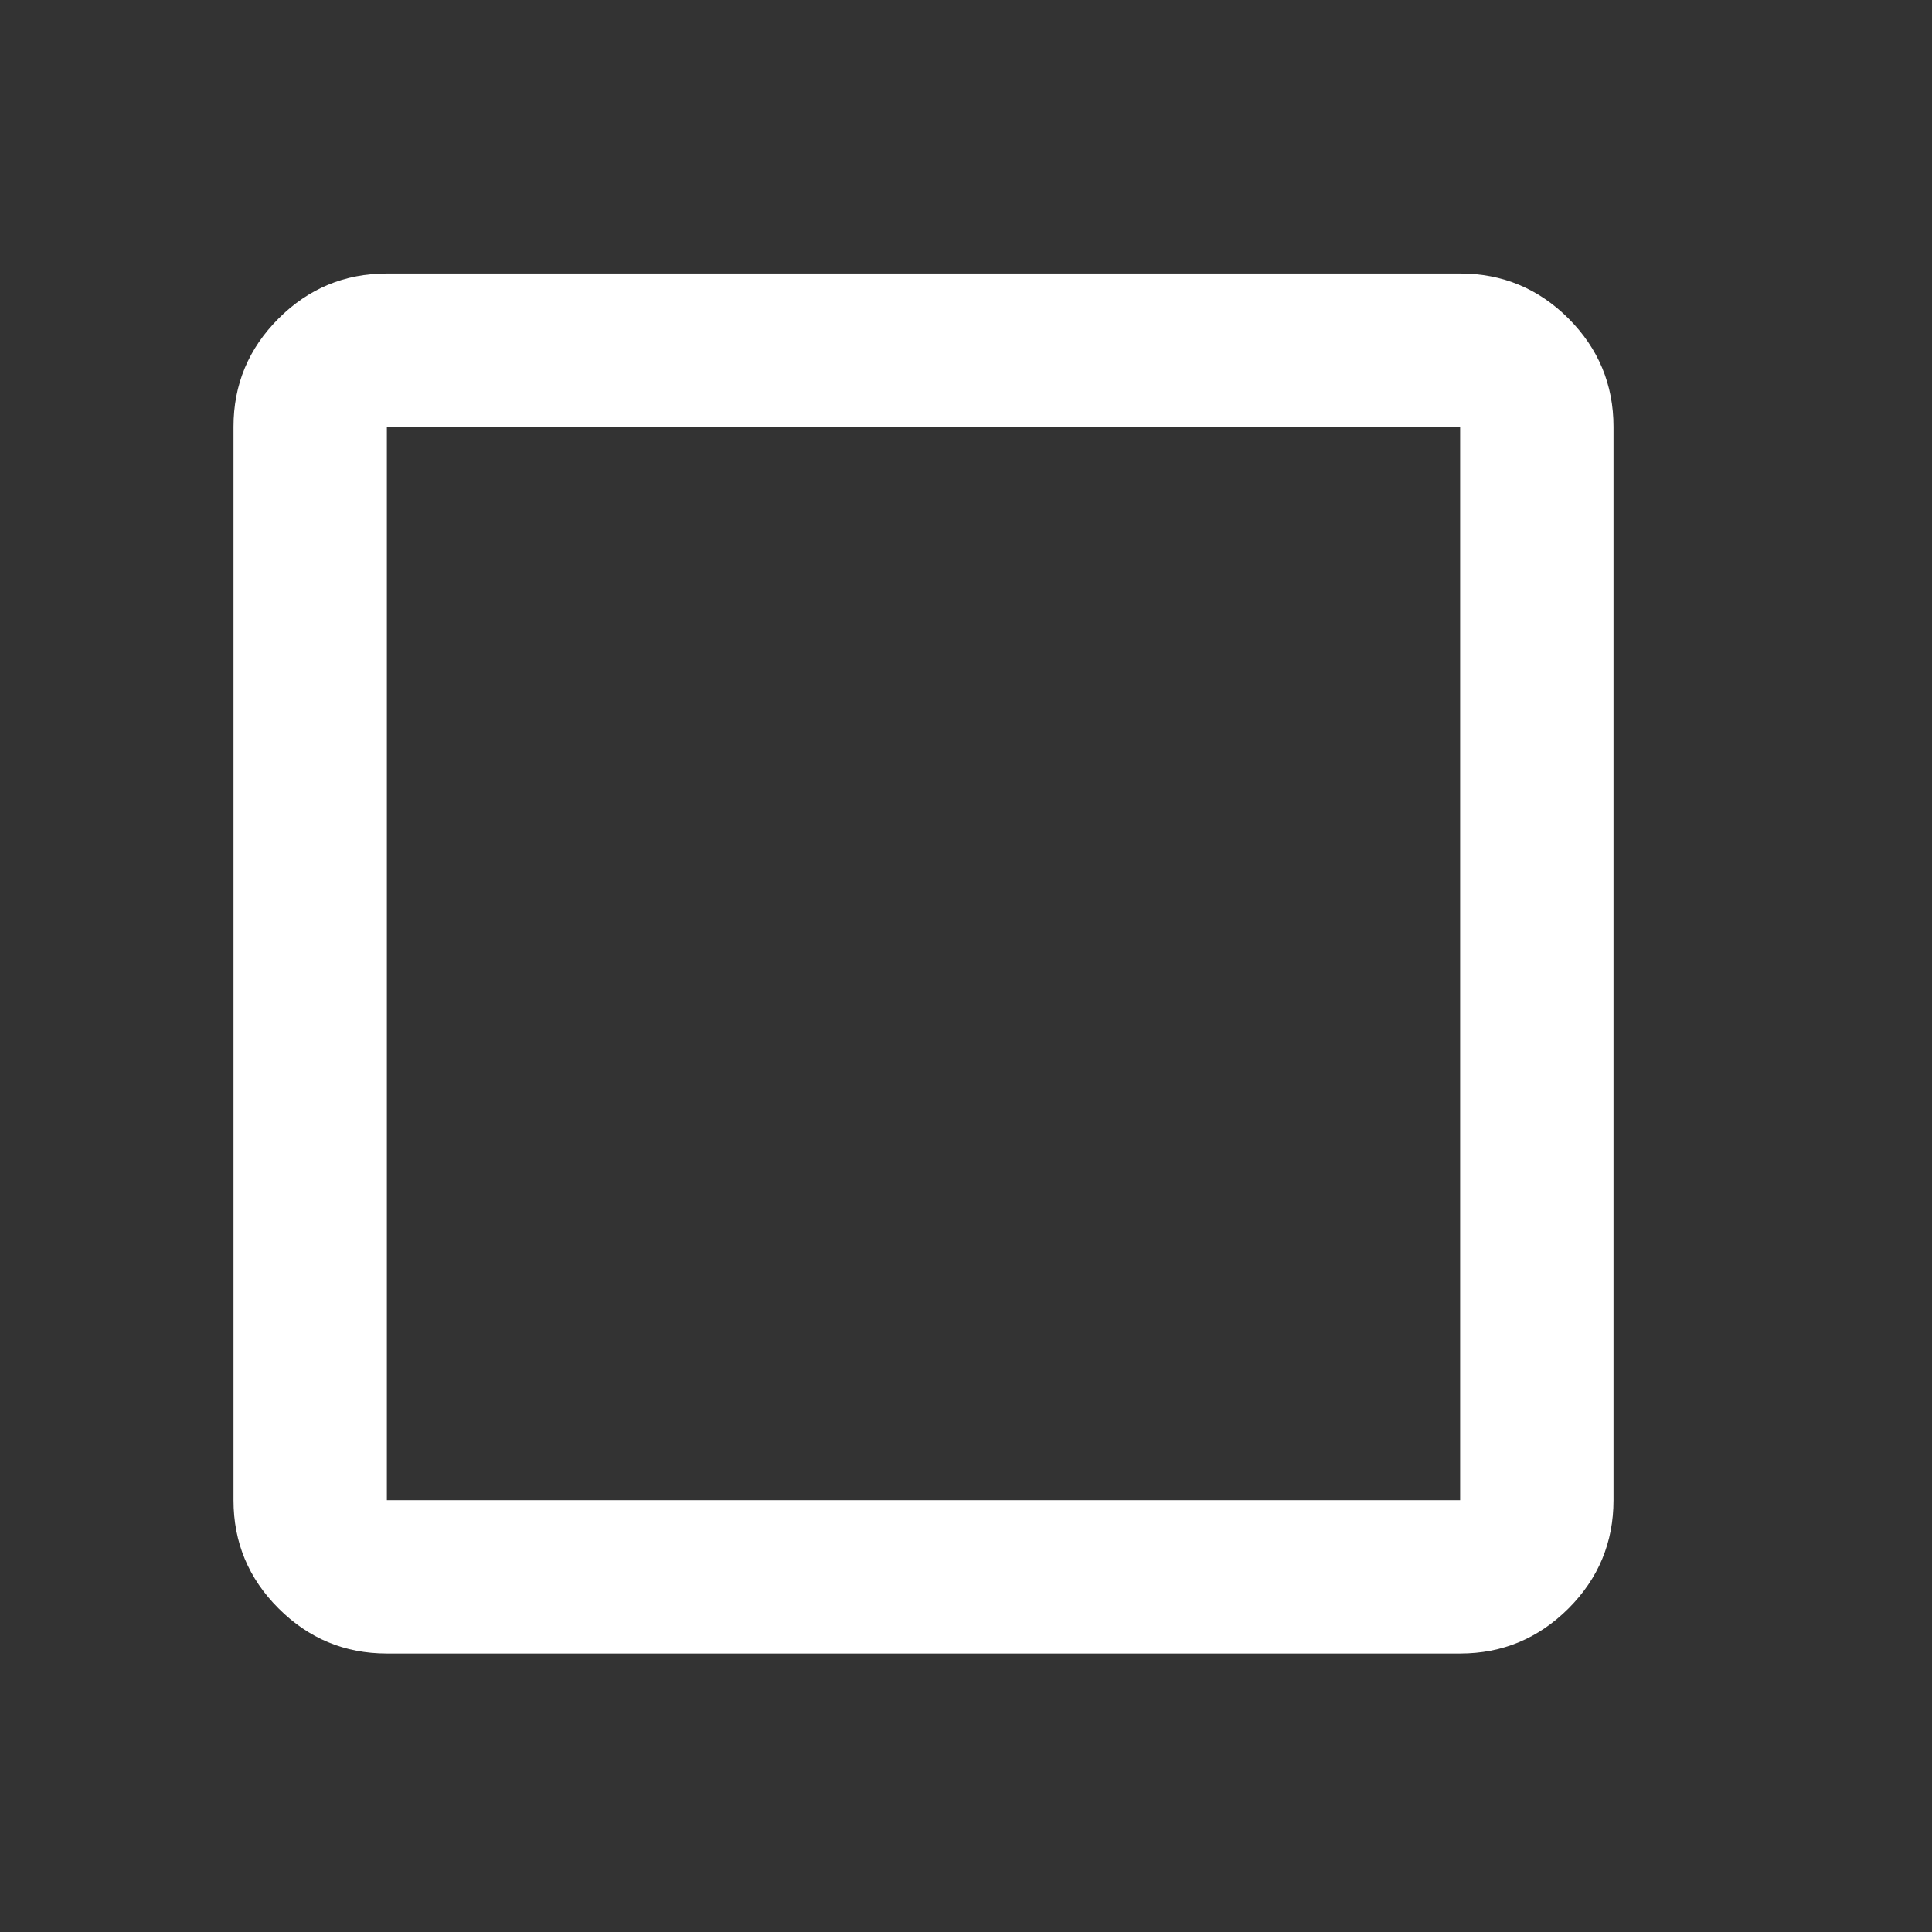 <svg width="21" height="21" viewBox="0 0 21 21" fill="none" xmlns="http://www.w3.org/2000/svg">
<rect x="0" y="0" width="21" height="21" fill="#333333" stroke="none"/>
<mask id="mask0_13_13" style="mask-type:alpha" maskUnits="userSpaceOnUse" x="0" y="0" width="21" height="21">
<rect x="0.038" y="0.473" width="20" height="20" fill="#D9D9D9"/>
</mask>
<g mask="url(#mask0_13_13)">
<path d="M4.205 17.973C3.746 17.973 3.354 17.809 3.028 17.483C2.701 17.157 2.538 16.764 2.538 16.306V4.639C2.538 4.181 2.701 3.789 3.028 3.462C3.354 3.136 3.746 2.973 4.205 2.973H15.871C16.33 2.973 16.722 3.136 17.049 3.462C17.375 3.789 17.538 4.181 17.538 4.639V16.306C17.538 16.764 17.375 17.157 17.049 17.483C16.722 17.809 16.33 17.973 15.871 17.973H4.205ZM4.205 16.306H15.871V4.639H4.205V16.306Z" fill="white"/>
</g>
</svg>

